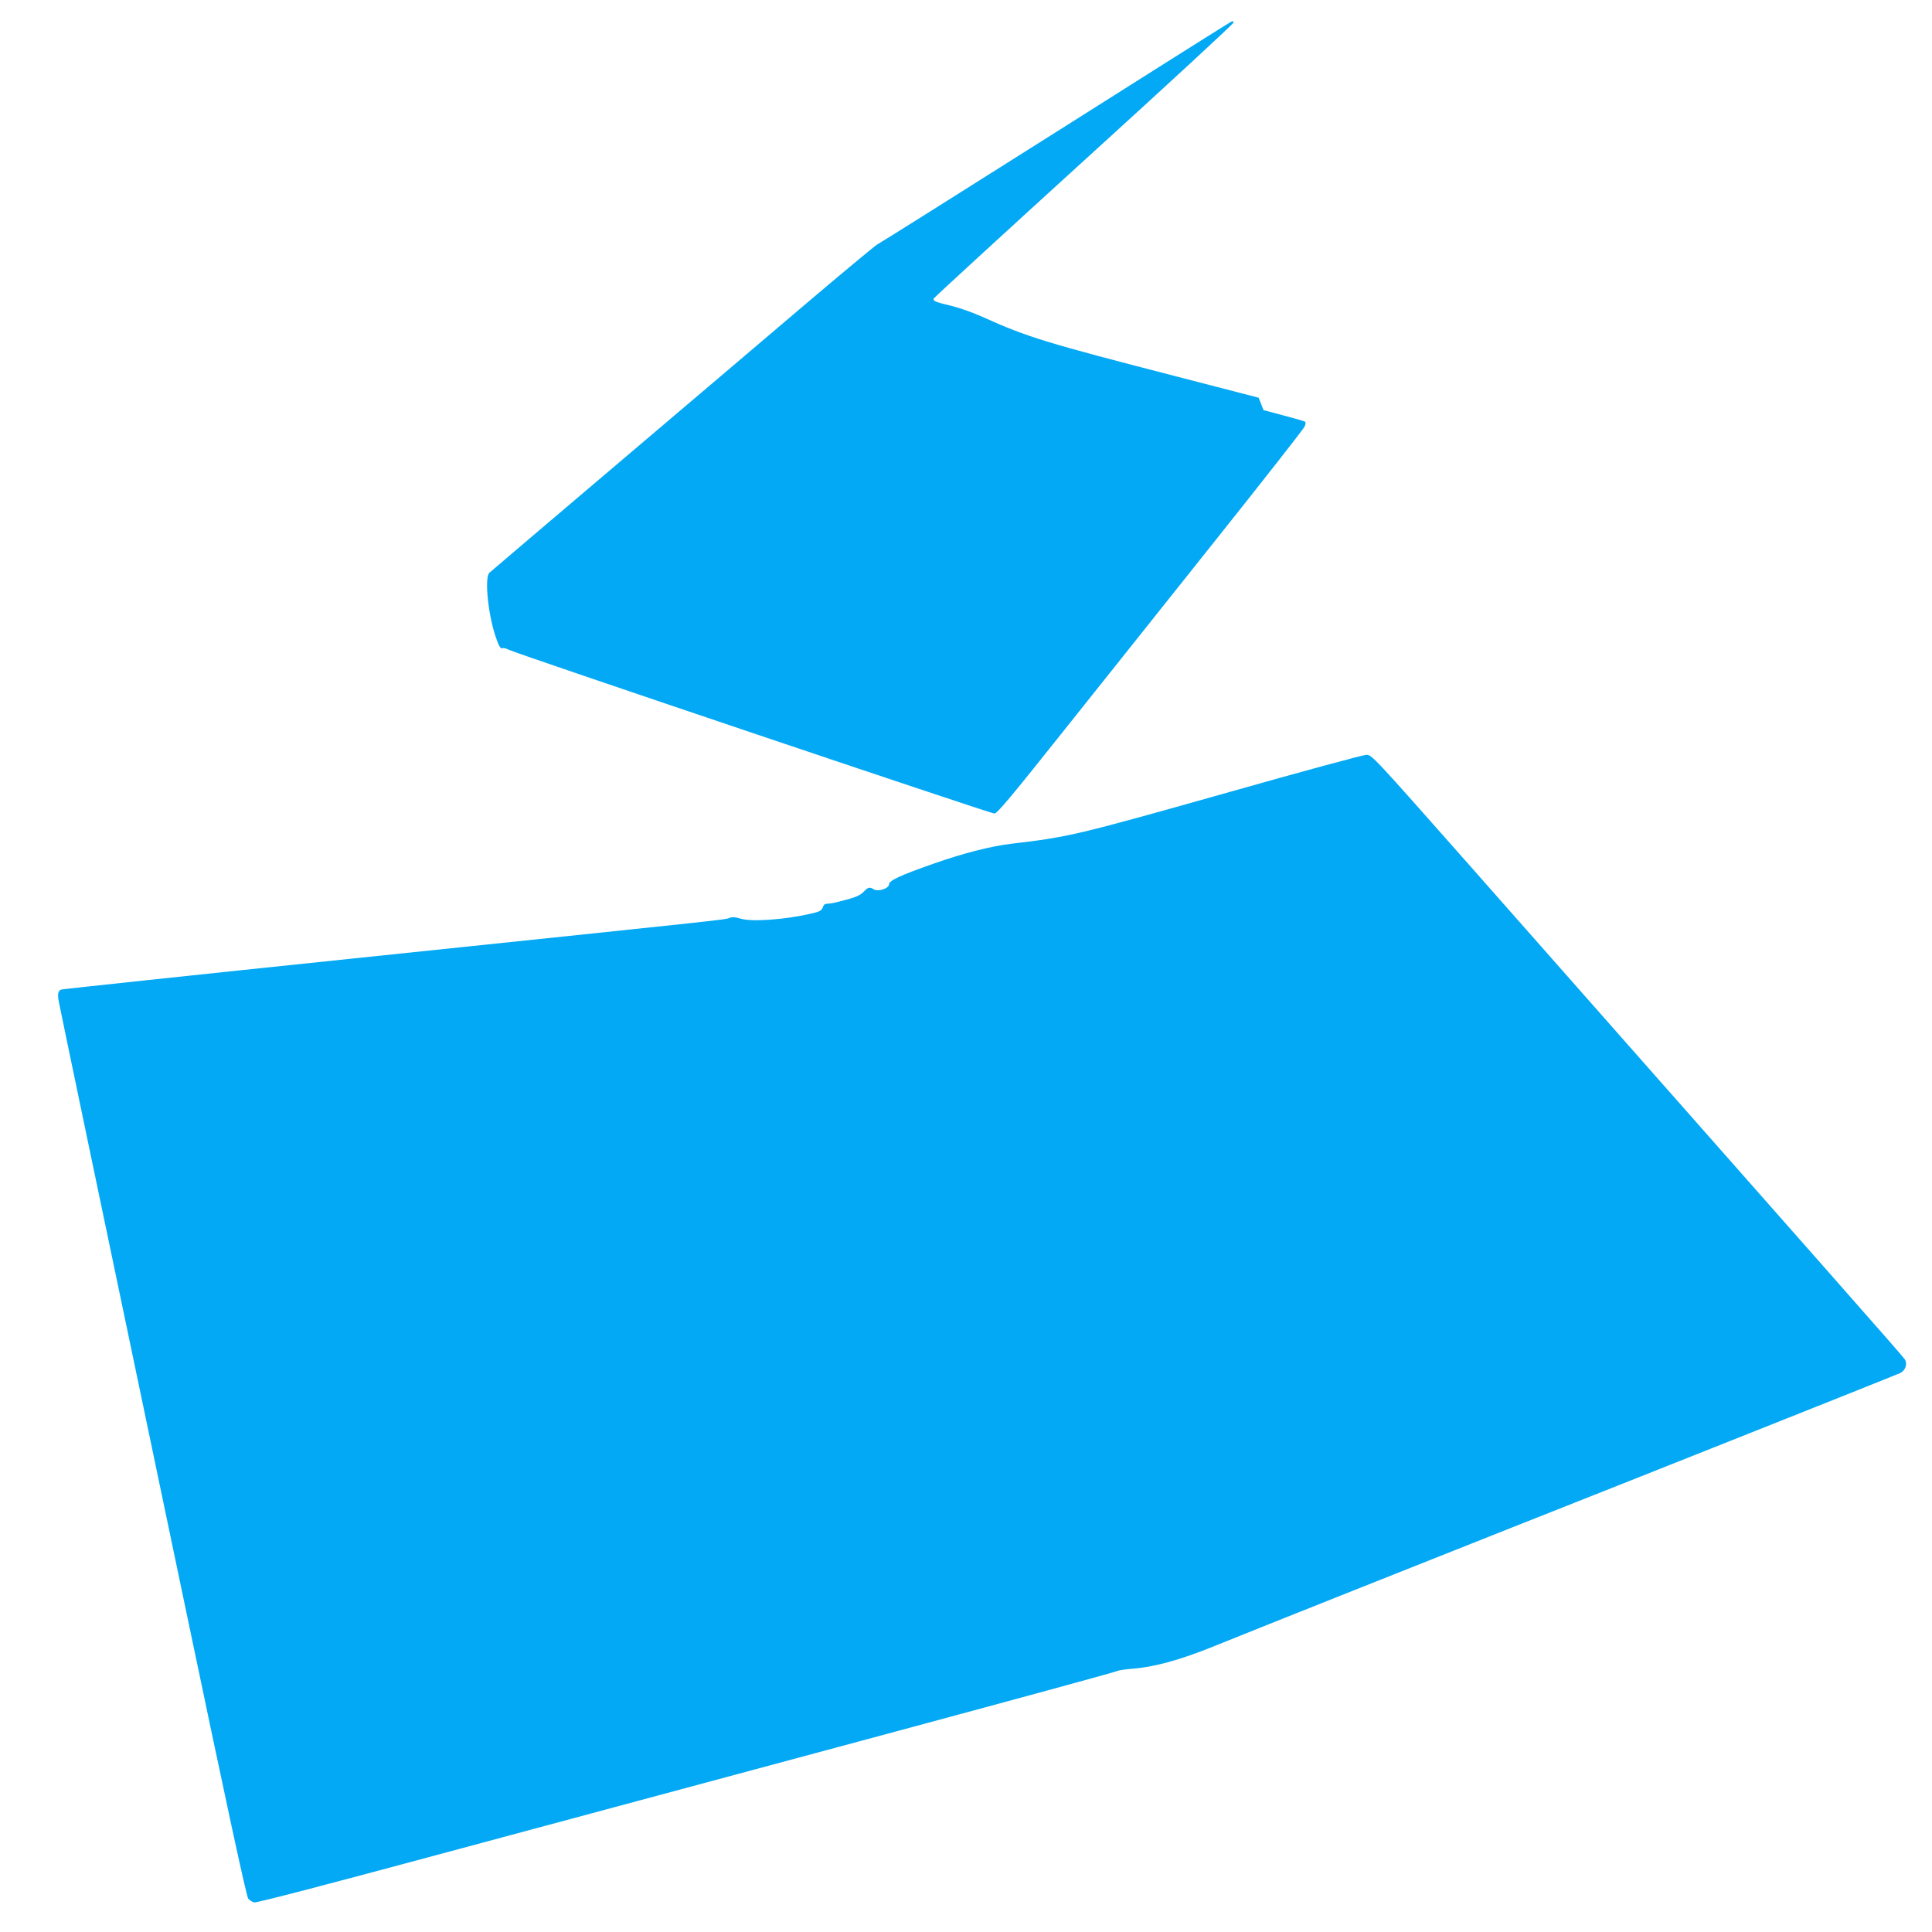 <?xml version="1.0" standalone="no"?>
<!DOCTYPE svg PUBLIC "-//W3C//DTD SVG 20010904//EN"
 "http://www.w3.org/TR/2001/REC-SVG-20010904/DTD/svg10.dtd">
<svg version="1.0" xmlns="http://www.w3.org/2000/svg"
 width="1280pt" height="1280pt" viewBox="0 0 1280 1280"
 preserveAspectRatio="xMidYMid meet">
<g transform="translate(0,1280) scale(0.1,-0.1)"
fill="#03a9f4" stroke="none">
<path d="M6995 11924 c-638 -403 -1170 -738 -1182 -743 -11 -5 -200 -162 -420
-348 -219 -186 -789 -671 -1268 -1077 -478 -406 -876 -744 -883 -751 -32 -30
-10 -265 39 -415 23 -70 36 -93 50 -84 5 2 23 -2 40 -11 48 -25 3191 -1085
3217 -1085 18 0 108 107 435 518 227 284 682 856 1012 1270 330 414 604 763
609 777 6 14 7 27 4 30 -3 4 -67 22 -142 42 l-135 36 -16 41 -16 41 -537 139
c-876 226 -997 263 -1289 395 -62 28 -152 60 -200 72 -113 27 -134 35 -127 51
3 7 453 420 999 917 547 497 992 908 989 913 -3 4 -8 8 -12 7 -4 0 -529 -331
-1167 -735z"/>
<path d="M8150 7554 c-1021 -288 -1067 -299 -1450 -344 -134 -16 -315 -62
-509 -130 -226 -79 -301 -114 -301 -139 0 -27 -72 -51 -101 -33 -28 17 -37 15
-67 -16 -19 -21 -51 -36 -112 -52 -47 -13 -96 -25 -110 -26 -39 -2 -40 -3 -50
-28 -7 -19 -22 -27 -77 -39 -171 -40 -394 -56 -467 -33 -36 11 -55 12 -75 4
-31 -12 -9 -9 -2489 -268 -1057 -110 -1928 -203 -1936 -206 -22 -8 -26 -30
-16 -82 10 -54 232 -1117 824 -3945 290 -1387 419 -1984 431 -1997 9 -10 27
-21 39 -24 15 -4 505 124 1287 335 695 187 1975 531 2844 765 869 234 1585
429 1590 434 6 4 48 10 95 14 146 11 317 58 535 146 175 72 1528 610 1970 785
656 259 2560 1016 2582 1027 37 17 52 61 33 92 -13 21 -458 525 -2898 3289
-626 708 -634 717 -670 716 -20 0 -426 -110 -902 -245z"/>
</g>
</svg>
